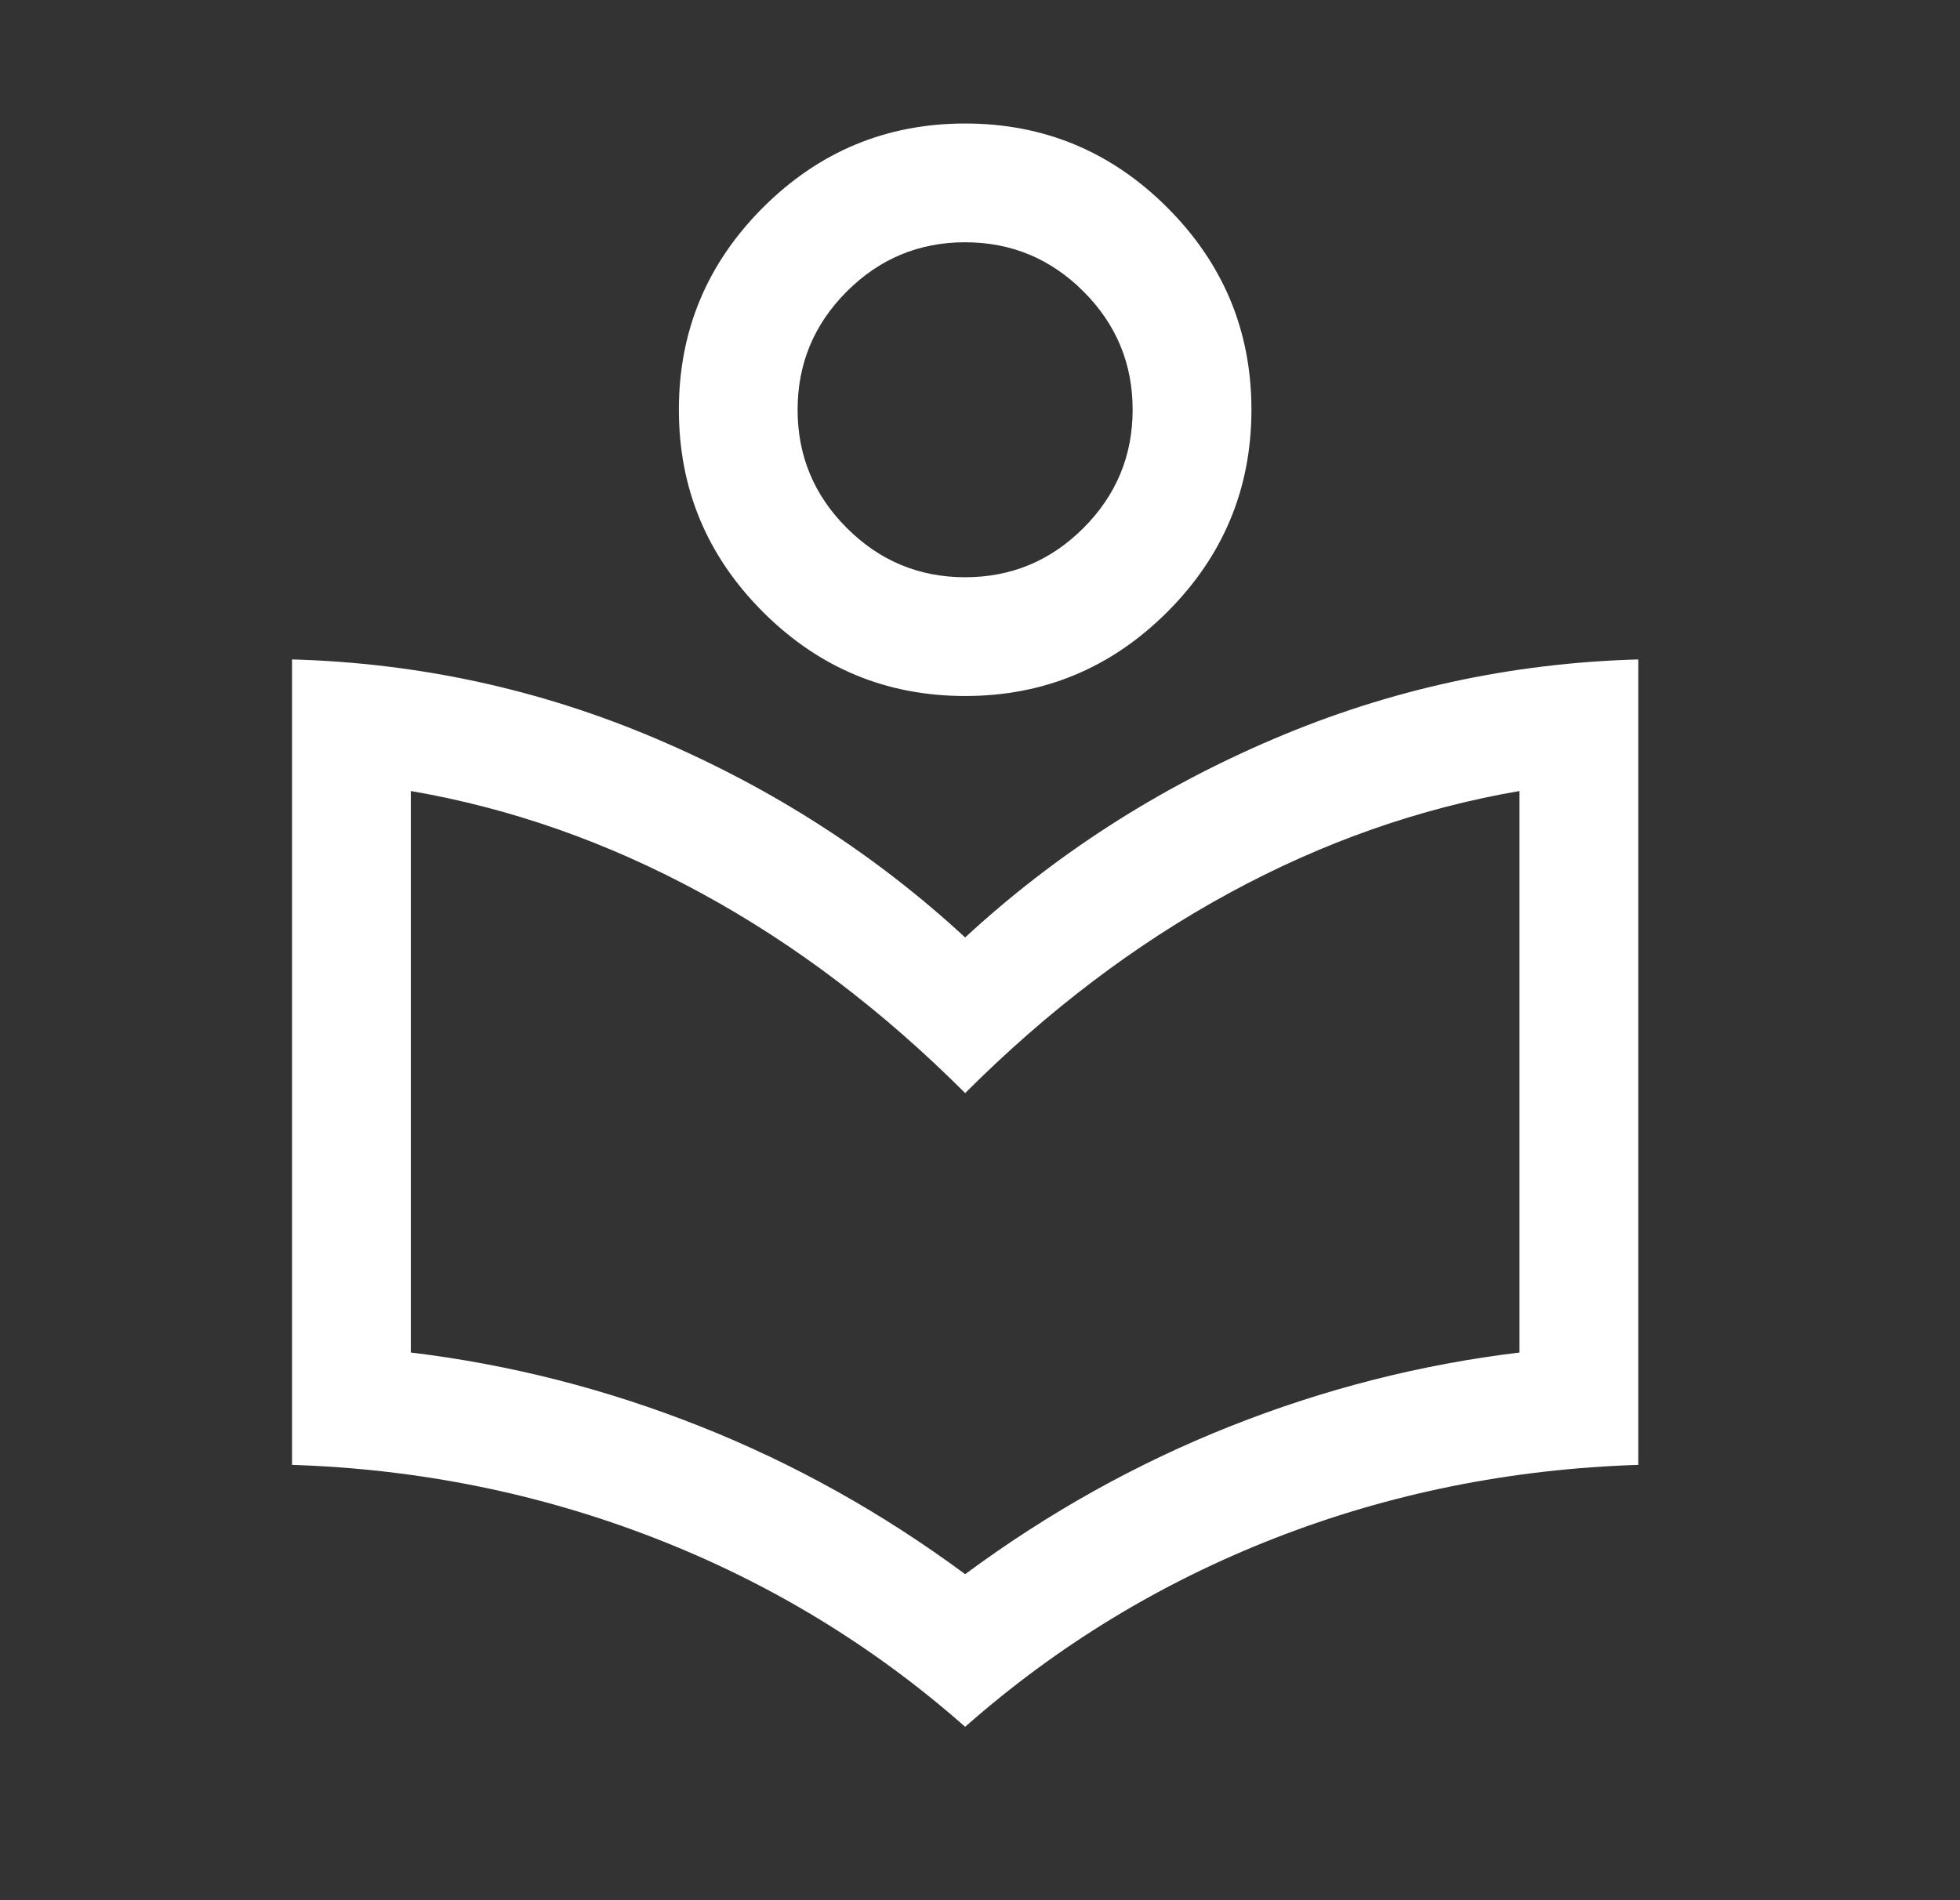 <svg width="33" height="32" viewBox="0 0 33 32" fill="none" xmlns="http://www.w3.org/2000/svg">
<rect x="0" y="0" width="33" height="32" fill="#333333" stroke="none"/>
<mask id="mask0_64_1361" style="mask-type:alpha" maskUnits="userSpaceOnUse" x="0" y="0" width="33" height="33">
<rect x="0.25" y="0.003" width="32" height="32" fill="#D9D9D9"/>
</mask>
<g mask="url(#mask0_64_1361)">
<path d="M16.25 29.08C14.701 27.714 12.958 26.654 11.019 25.901C9.081 25.148 7.046 24.738 4.917 24.669V11.105C7.059 11.165 9.105 11.611 11.056 12.444C13.008 13.276 14.739 14.391 16.25 15.787C17.761 14.391 19.492 13.276 21.444 12.444C23.395 11.611 25.441 11.165 27.583 11.105V24.669C25.44 24.738 23.402 25.148 21.47 25.901C19.539 26.654 17.799 27.714 16.25 29.08ZM16.25 26.51C17.65 25.474 19.139 24.644 20.716 24.018C22.294 23.392 23.916 22.978 25.583 22.777V13.321C23.901 13.61 22.273 14.182 20.697 15.039C19.122 15.895 17.64 17.018 16.25 18.408C14.86 17.018 13.378 15.895 11.803 15.039C10.227 14.182 8.598 13.61 6.917 13.321V22.777C8.583 22.978 10.205 23.392 11.783 24.018C13.361 24.644 14.85 25.474 16.25 26.51ZM16.25 11.721C14.924 11.721 13.79 11.249 12.845 10.305C11.902 9.361 11.43 8.226 11.43 6.9C11.43 5.574 11.902 4.44 12.845 3.496C13.79 2.552 14.924 2.08 16.25 2.08C17.575 2.08 18.71 2.552 19.654 3.496C20.598 4.44 21.07 5.574 21.07 6.9C21.07 8.226 20.598 9.361 19.654 10.305C18.71 11.249 17.575 11.721 16.25 11.721ZM16.25 9.721C17.026 9.721 17.69 9.444 18.242 8.892C18.794 8.339 19.07 7.675 19.07 6.9C19.07 6.124 18.794 5.46 18.242 4.908C17.689 4.356 17.025 4.08 16.25 4.08C15.474 4.08 14.81 4.356 14.258 4.908C13.705 5.461 13.429 6.125 13.429 6.901C13.429 7.676 13.705 8.34 14.258 8.892C14.81 9.444 15.474 9.721 16.25 9.721Z" fill="white"/>
</g>
</svg>
